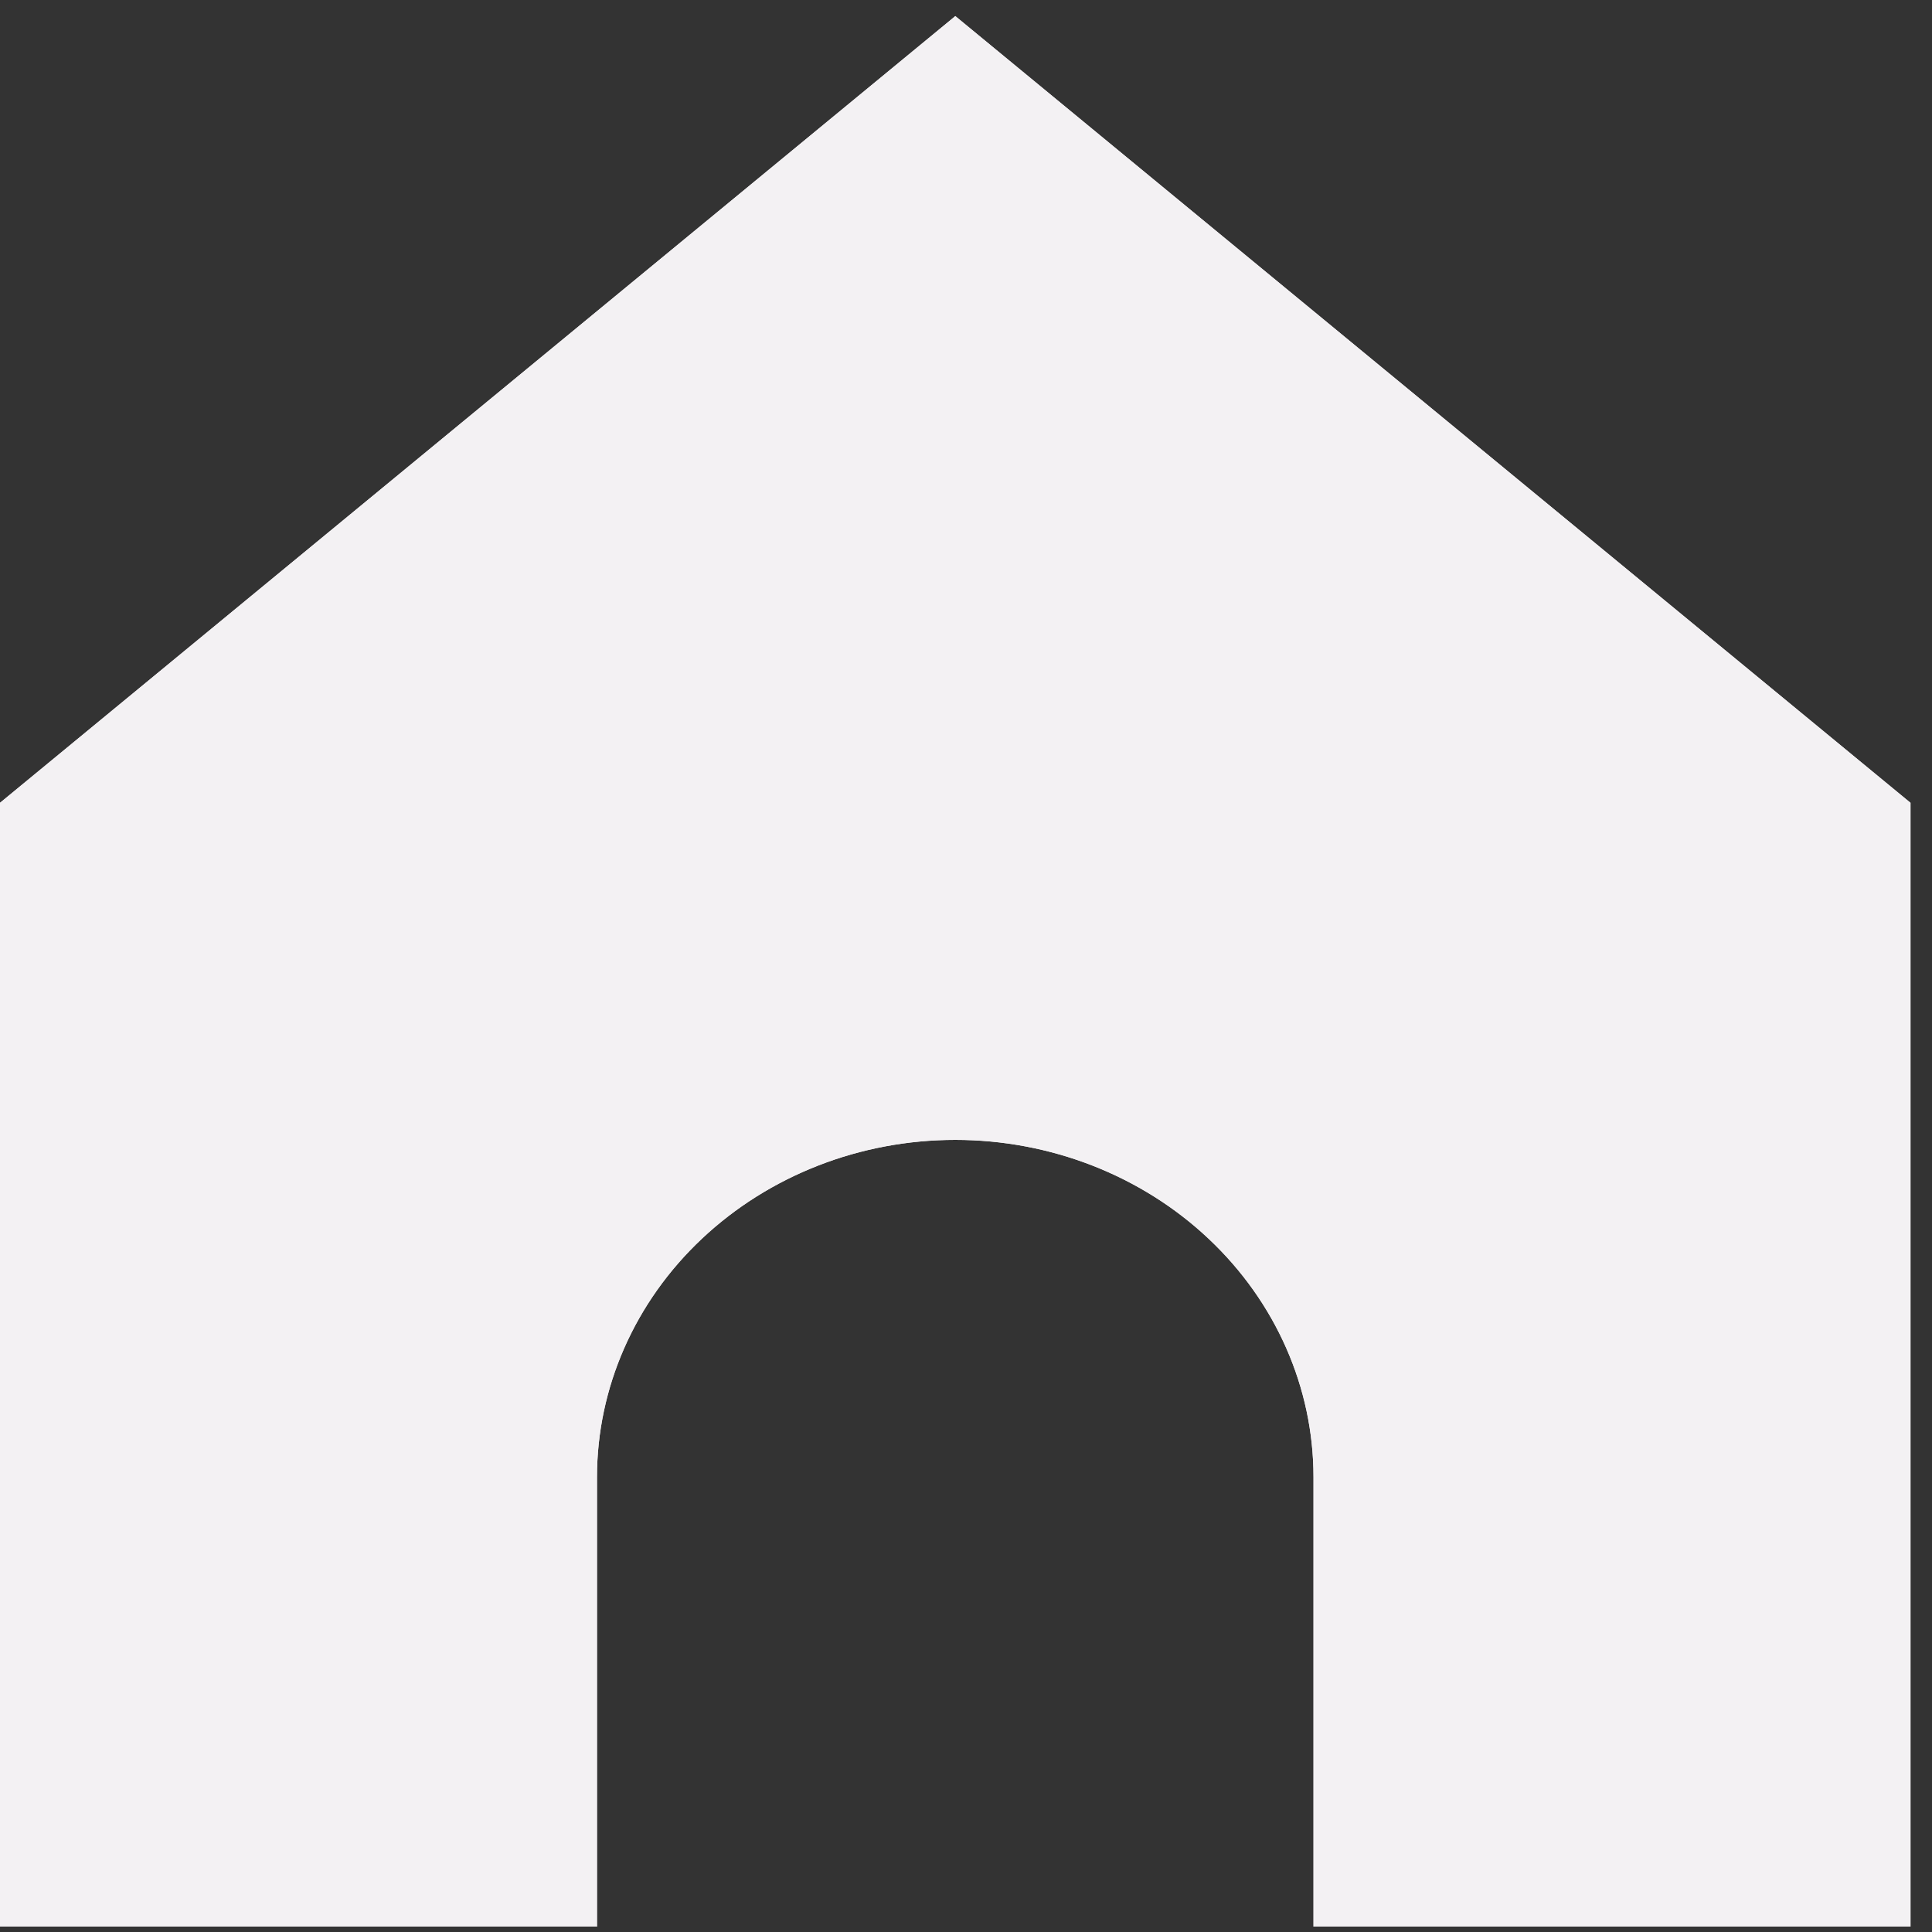 <svg width="15" height="15" viewBox="0 0 15 15" fill="none" xmlns="http://www.w3.org/2000/svg">
<rect x="0" y="0" width="15" height="15" fill="#333333" stroke="none"/>
<path d="M0 6.233L7.417 0.125L14.833 6.233L14.833 14.958H10.198V11.468C10.198 10.774 9.905 10.108 9.383 9.617C8.862 9.126 8.154 8.85 7.417 8.85C6.679 8.85 5.972 9.126 5.45 9.617C4.928 10.108 4.635 10.774 4.635 11.468V14.958H4.02635e-06L0 6.233Z" fill="#F3F1F3"/>
<path d="M0 6.233L7.417 0.125L14.833 6.233L14.833 14.958H10.198V11.468C10.198 10.774 9.905 10.108 9.383 9.617C8.862 9.126 8.154 8.85 7.417 8.85C6.679 8.85 5.972 9.126 5.45 9.617C4.928 10.108 4.635 10.774 4.635 11.468V14.958H4.02635e-06L0 6.233Z" fill="#F3F1F3"/>
</svg>
